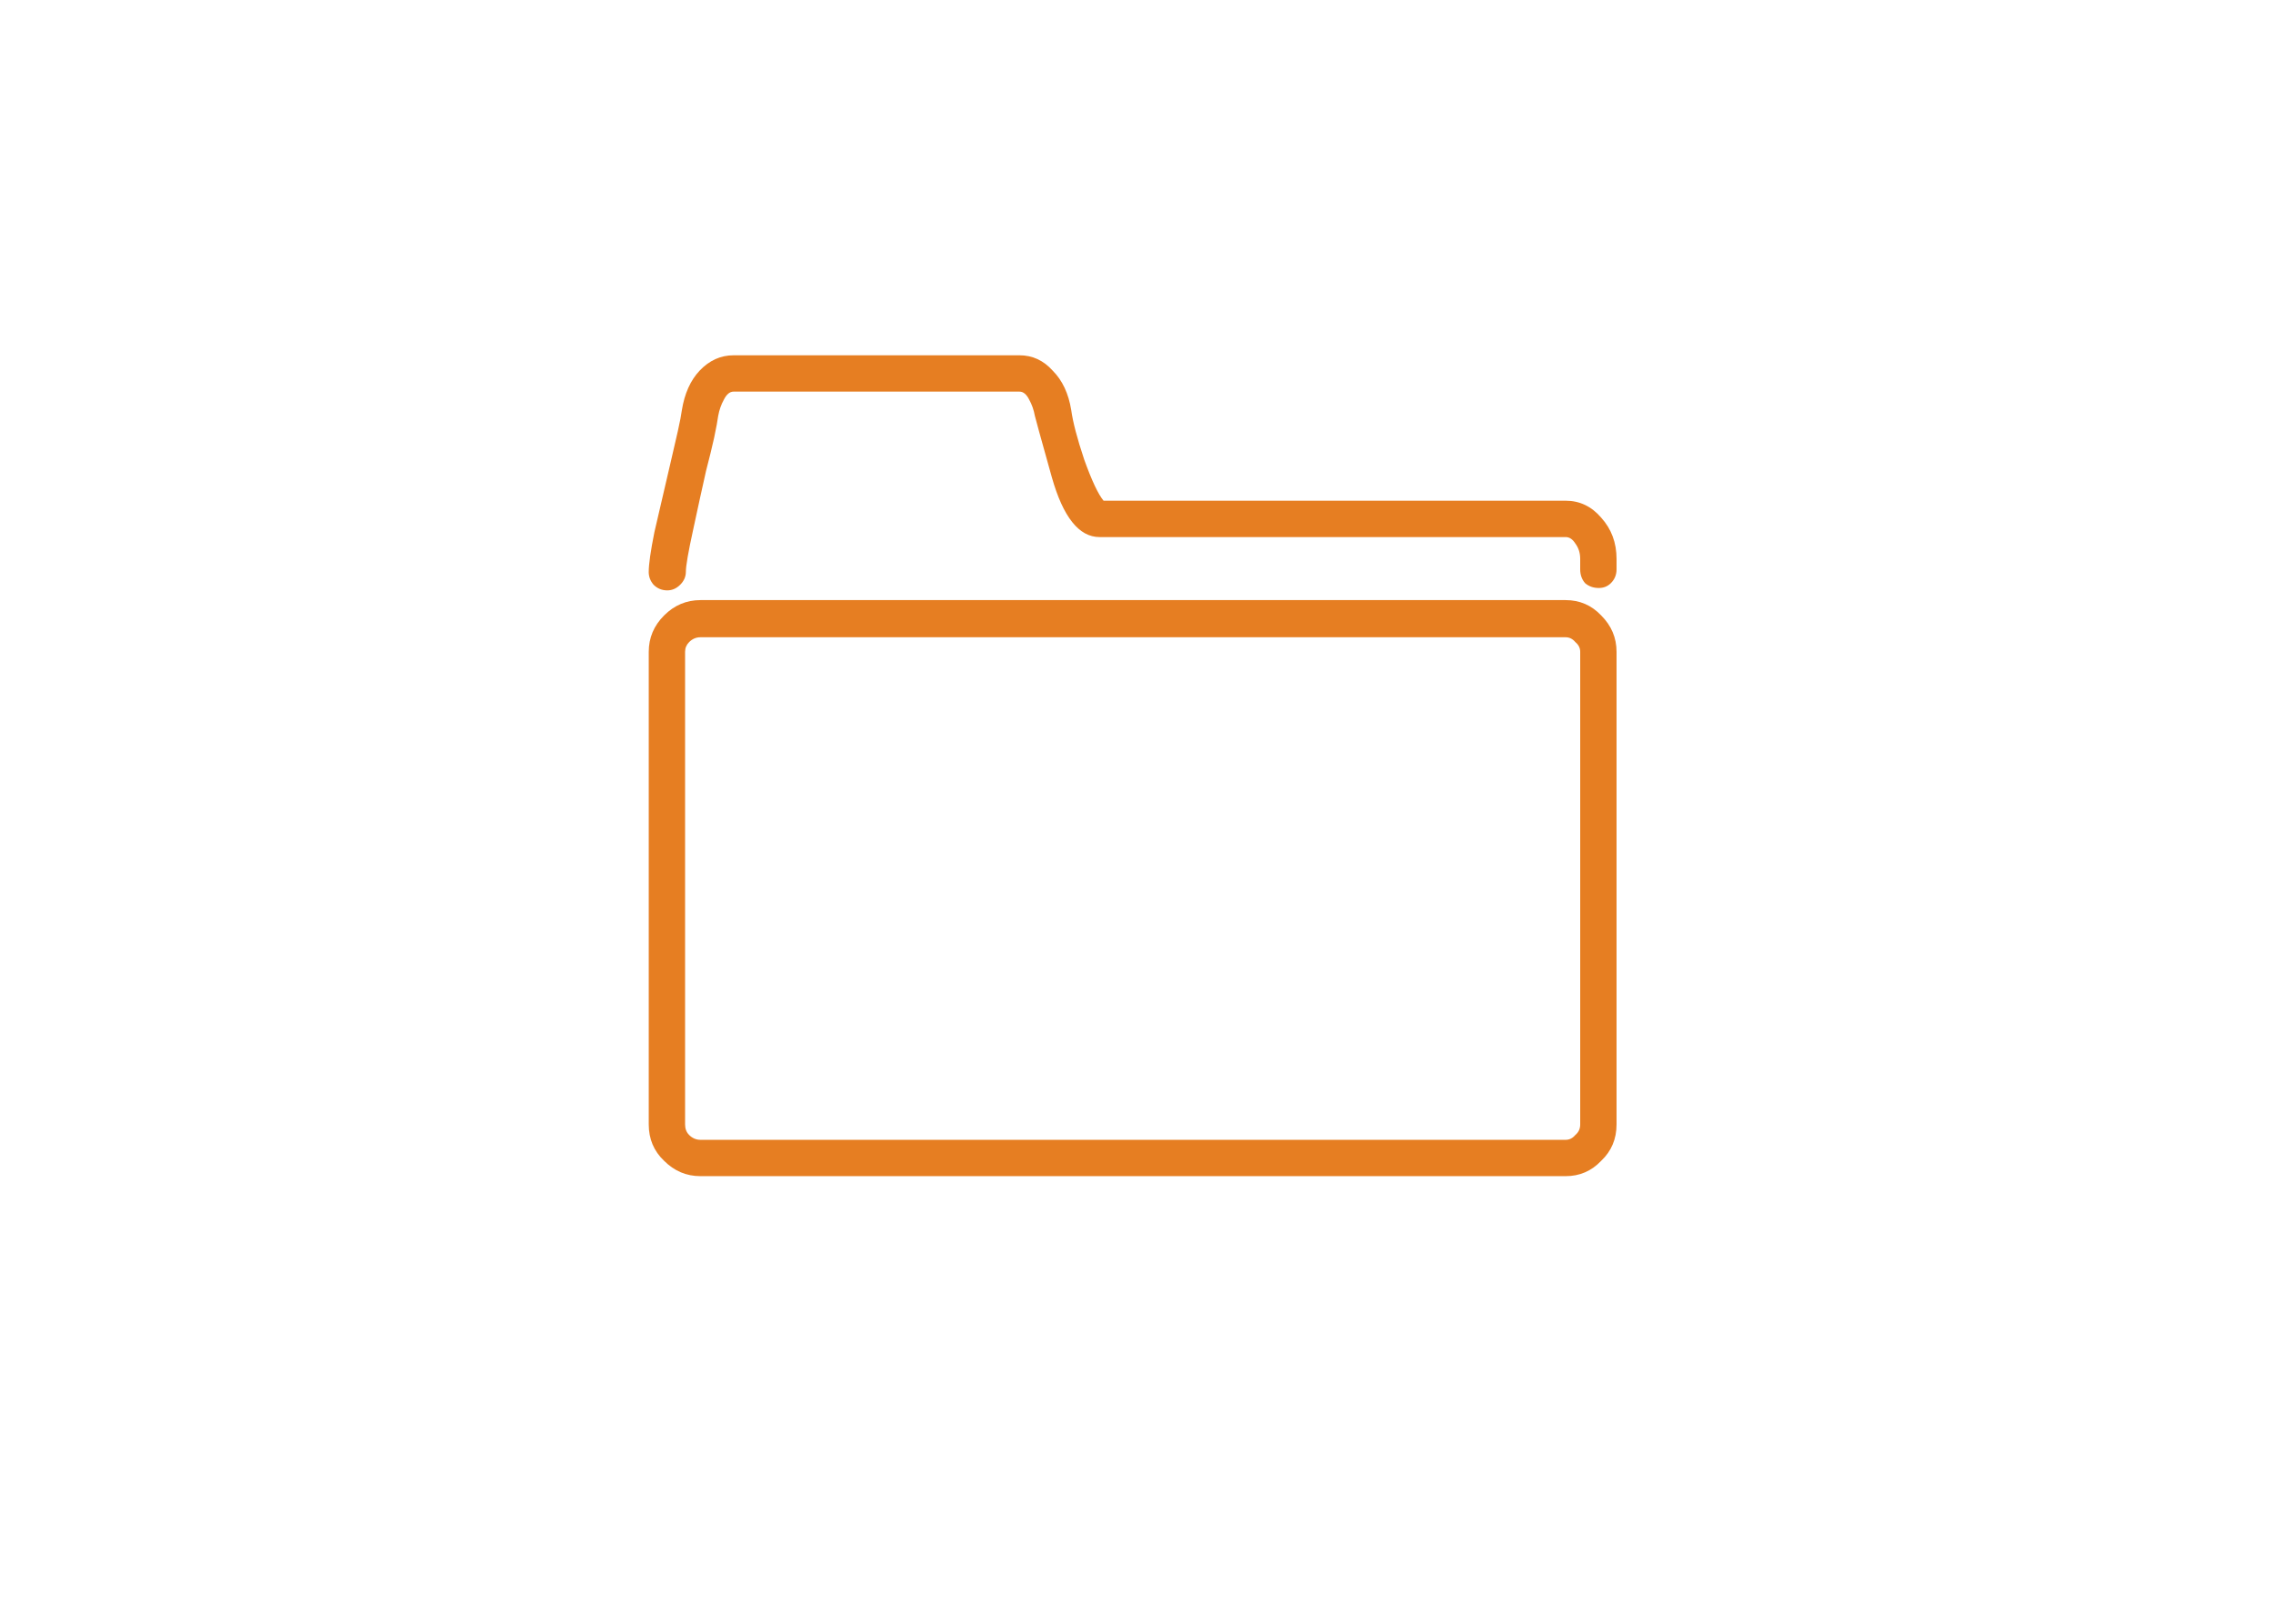 <?xml version="1.0" encoding="UTF-8" standalone="no"?>
<!-- Created with Inkscape (http://www.inkscape.org/) -->

<svg
   width="140"
   height="100"
   viewBox="0 0 140 100"
   id="svg2"
   version="1.1"
   inkscape:version="1.3.2 (091e20e, 2023-11-25, custom)"
   sodipodi:docname="folder-orange.svg"
   xmlns:inkscape="http://www.inkscape.org/namespaces/inkscape"
   xmlns:sodipodi="http://sodipodi.sourceforge.net/DTD/sodipodi-0.dtd"
   xmlns="http://www.w3.org/2000/svg"
   xmlns:svg="http://www.w3.org/2000/svg"
   xmlns:rdf="http://www.w3.org/1999/02/22-rdf-syntax-ns#"
   xmlns:cc="http://creativecommons.org/ns#"
   xmlns:dc="http://purl.org/dc/elements/1.1/">
  <defs
     id="defs4" />
  <sodipodi:namedview
     id="base"
     pagecolor="#ffffff"
     bordercolor="#666666"
     borderopacity="1.0"
     inkscape:pageopacity="0.0"
     inkscape:pageshadow="2"
     inkscape:zoom="7.761204"
     inkscape:cx="-3.6076877"
     inkscape:cy="33.306688"
     inkscape:document-units="px"
     inkscape:current-layer="layer1"
     showgrid="false"
     units="px"
     fit-margin-top="0"
     fit-margin-left="0"
     fit-margin-right="0"
     fit-margin-bottom="0"
     inkscape:showpageshadow="2"
     inkscape:pagecheckerboard="0"
     inkscape:deskcolor="#d1d1d1"
     inkscape:window-width="3840"
     inkscape:window-height="2050"
     inkscape:window-x="3348"
     inkscape:window-y="-12"
     inkscape:window-maximized="1" />
  <g
     inkscape:label="Layer 1"
     inkscape:groupmode="layer"
     id="layer1"
     transform="translate(-429.001,-192.176)">
    <path
       style="font-size:2.822px;line-height:120%;font-family:icomoon;-inkscape-font-specification:icomoon;letter-spacing:0px;word-spacing:0px;fill:#e67e22;fill-opacity:1;stroke-width:4.777"
       d="m 472.143,231.422 q -0.398,0 -0.697,0.299 -0.249,0.249 -0.249,0.597 v 29.109 q 0,0.398 0.249,0.647 0.299,0.299 0.697,0.299 h 53.291 q 0.348,0 0.597,-0.299 0.299,-0.249 0.299,-0.647 v -29.109 q 0,-0.348 -0.299,-0.597 -0.249,-0.299 -0.597,-0.299 z m 53.291,33.189 h -53.291 q -1.294,0 -2.239,-0.945 -0.945,-0.896 -0.945,-2.239 v -29.109 q 0,-1.294 0.945,-2.239 0.945,-0.945 2.239,-0.945 h 53.291 q 1.294,0 2.189,0.945 0.945,0.945 0.945,2.239 v 29.109 q 0,1.343 -0.945,2.239 -0.896,0.945 -2.189,0.945 z m -56.476,-37.219 q 0,-0.697 0.348,-2.438 0.398,-1.742 0.995,-4.279 0.249,-1.095 0.448,-1.941 0.199,-0.896 0.249,-1.294 0.249,-1.543 1.095,-2.438 0.896,-0.945 2.09,-0.945 h 17.615 q 1.194,0 2.04,0.945 0.896,0.896 1.144,2.438 0.15,1.095 0.796,3.035 0.697,1.941 1.194,2.538 h 28.462 q 1.294,0 2.189,1.045 0.945,1.045 0.945,2.538 v 0.647 q 0,0.498 -0.348,0.846 -0.299,0.299 -0.746,0.299 -0.498,0 -0.846,-0.299 -0.299,-0.348 -0.299,-0.846 v -0.647 q 0,-0.547 -0.299,-0.946 -0.249,-0.398 -0.597,-0.398 h -28.711 q -1.891,0 -2.936,-3.682 -1.045,-3.732 -1.045,-3.782 -0.099,-0.547 -0.348,-0.995 -0.249,-0.498 -0.597,-0.498 h -17.615 q -0.348,0 -0.597,0.498 -0.249,0.448 -0.348,0.995 -0.051,0.398 -0.249,1.344 -0.199,0.896 -0.498,2.04 -0.348,1.543 -0.796,3.632 -0.448,2.04 -0.448,2.587 0,0.448 -0.348,0.796 -0.348,0.348 -0.796,0.348 -0.498,0 -0.846,-0.348 -0.299,-0.348 -0.299,-0.796 z"
       id="text1"
       aria-label="" />
  </g>
</svg>
